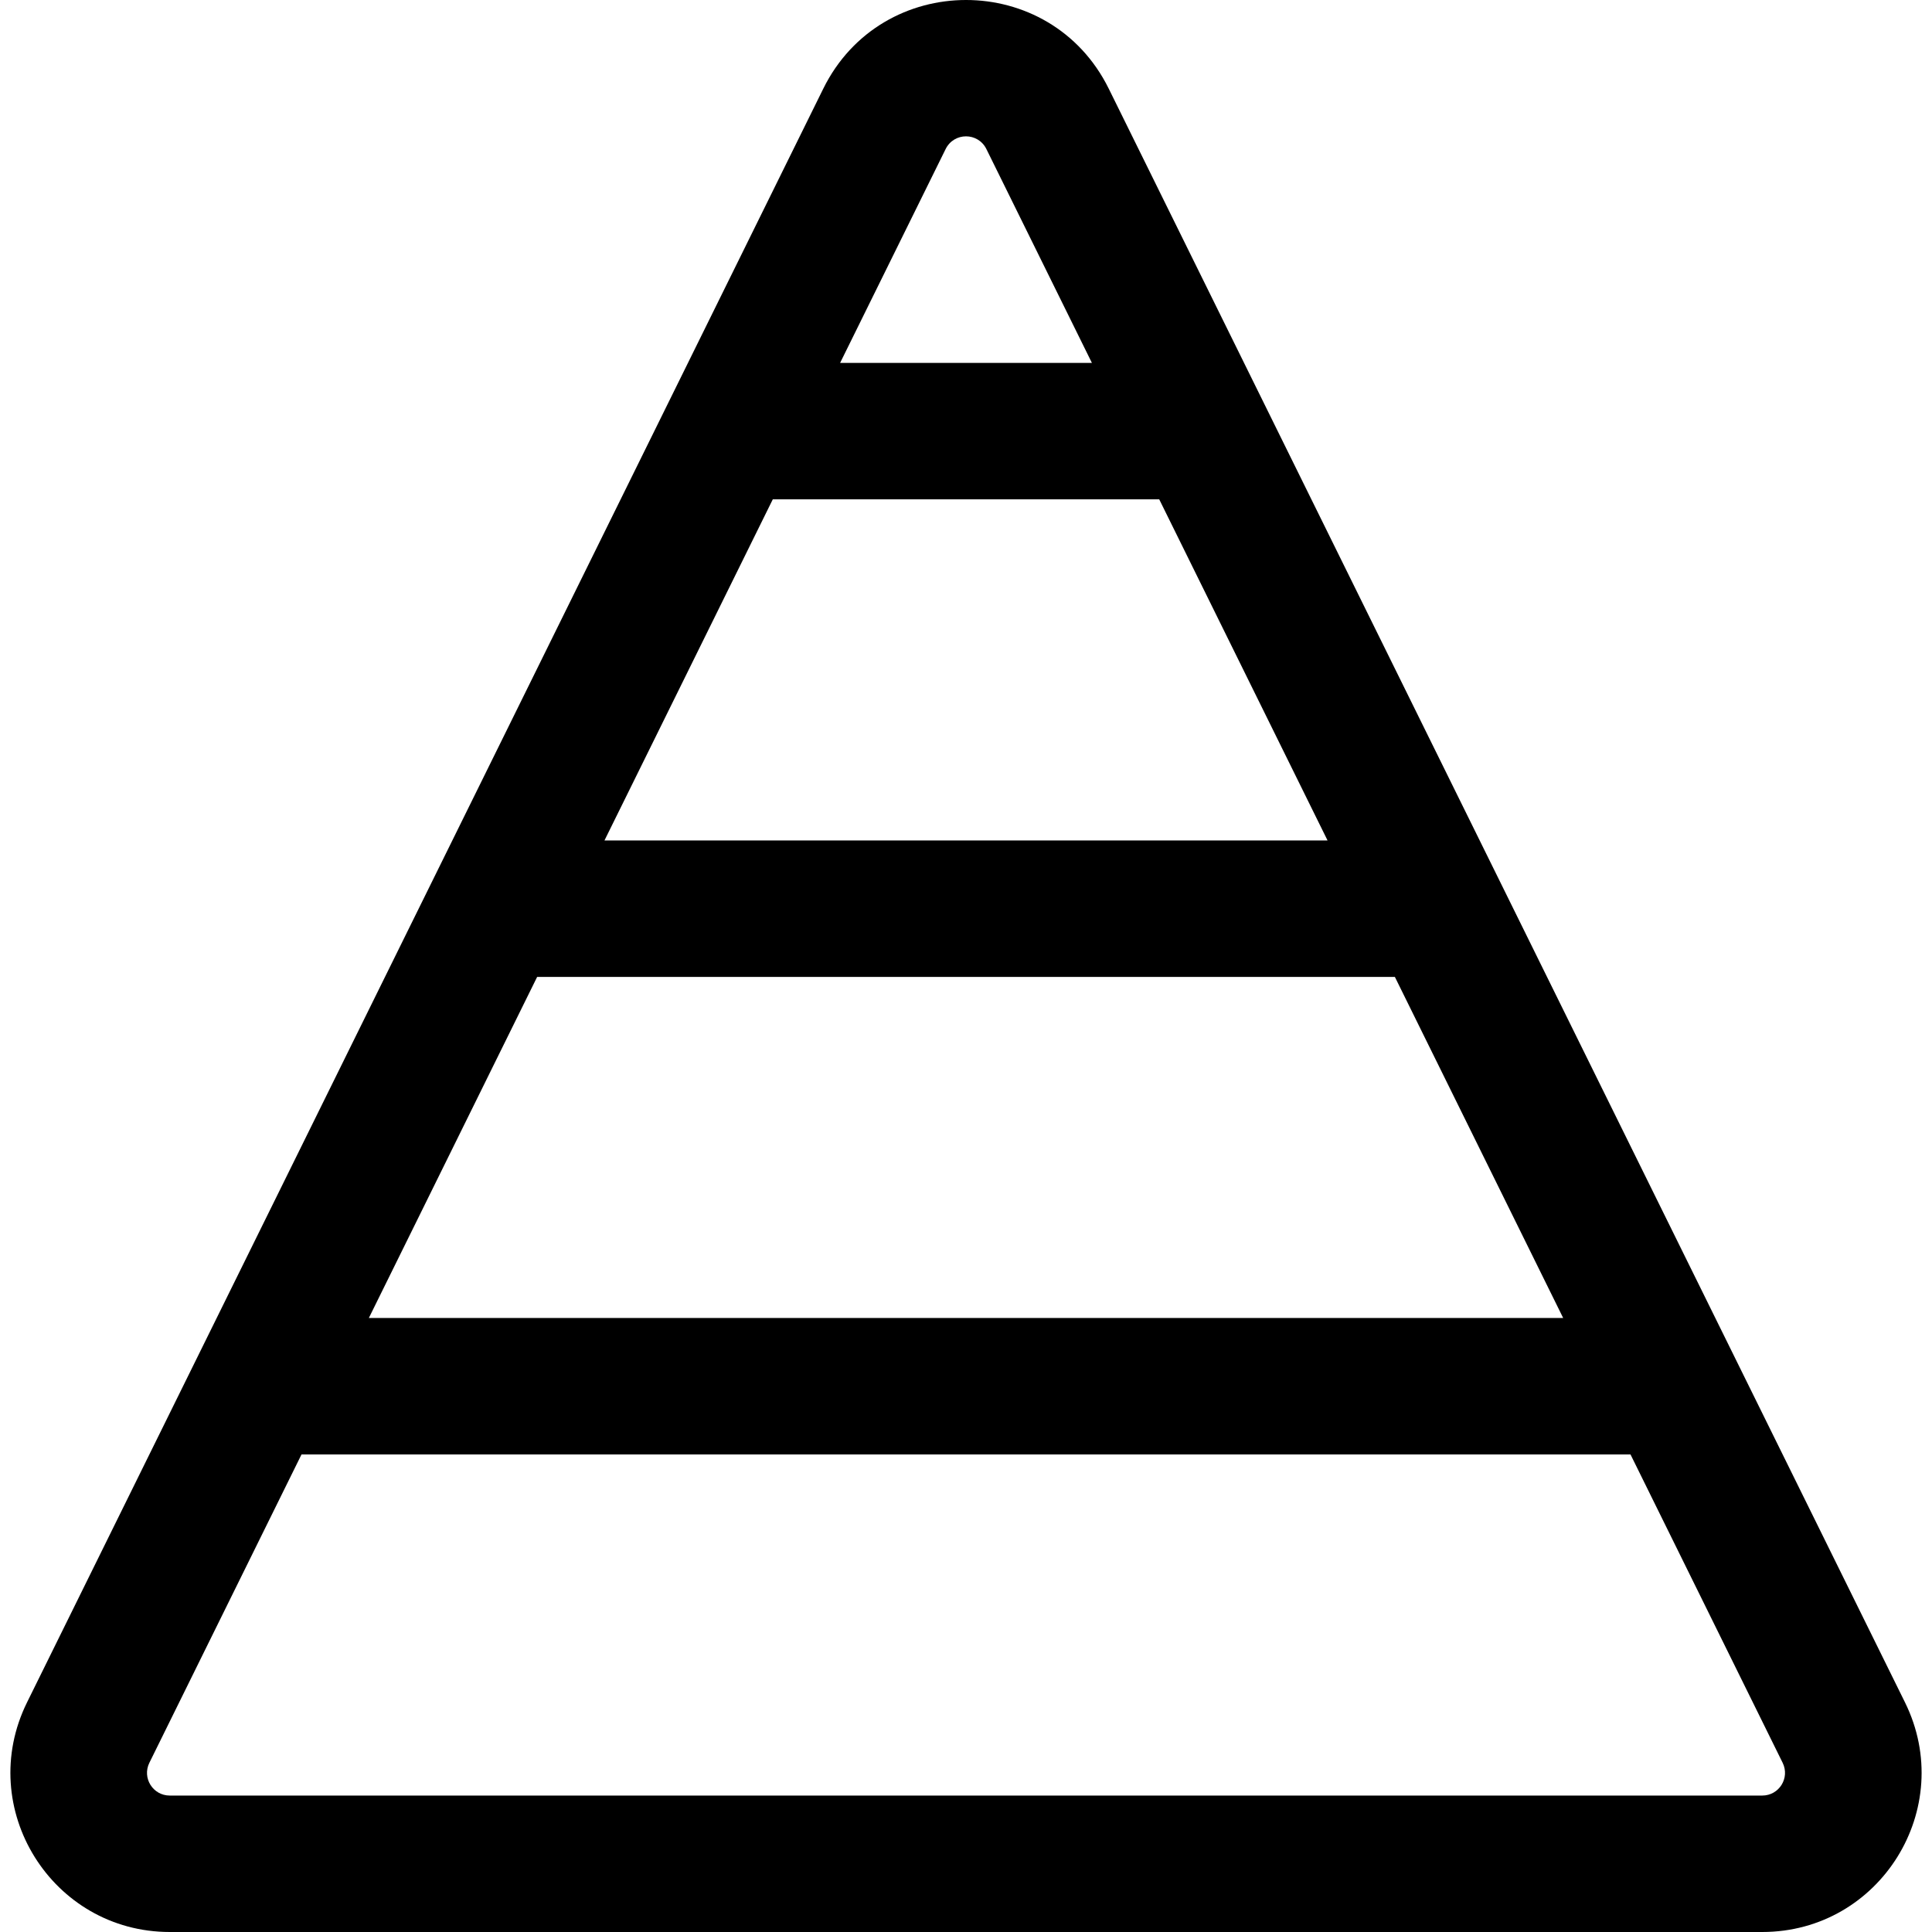 <?xml version="1.0" encoding="iso-8859-1"?>
<!-- Generator: Adobe Illustrator 19.0.0, SVG Export Plug-In . SVG Version: 6.00 Build 0)  -->
<svg version="1.1" id="Layer_1" xmlns="http://www.w3.org/2000/svg" xmlns:xlink="http://www.w3.org/1999/xlink" x="0px" y="0px"
	 viewBox="0 0 512 512" style="enable-background:new 0 0 512 512;" xml:space="preserve">
<g>
	<g>
		<path d="M504.841,451.149L293.834,23.507c-15.469-31.35-60.2-31.337-75.661,0L7.163,451.15C-6.683,479.214,13.765,512,44.994,512
			H467.01C498.301,512,518.661,479.16,504.841,451.149z M250.598,39.509c2.223-4.505,8.587-4.504,10.809,0l27.959,56.665h-66.728
			L250.598,39.509z M204.797,132.331h102.412l44.604,90.397H160.193L204.797,132.331z M142.351,258.888h227.304l44.604,90.397
			H97.748L142.351,258.888z M467.01,475.842H44.994c-4.48,0-7.387-4.674-5.405-8.693l40.315-81.705H432.1l40.315,81.704
			C474.397,471.167,471.491,475.842,467.01,475.842z"/>
	</g>
</g>
<g>
</g>
<g>
</g>
<g>
</g>
<g>
</g>
<g>
</g>
<g>
</g>
<g>
</g>
<g>
</g>
<g>
</g>
<g>
</g>
<g>
</g>
<g>
</g>
<g>
</g>
<g>
</g>
<g>
</g>
</svg>

